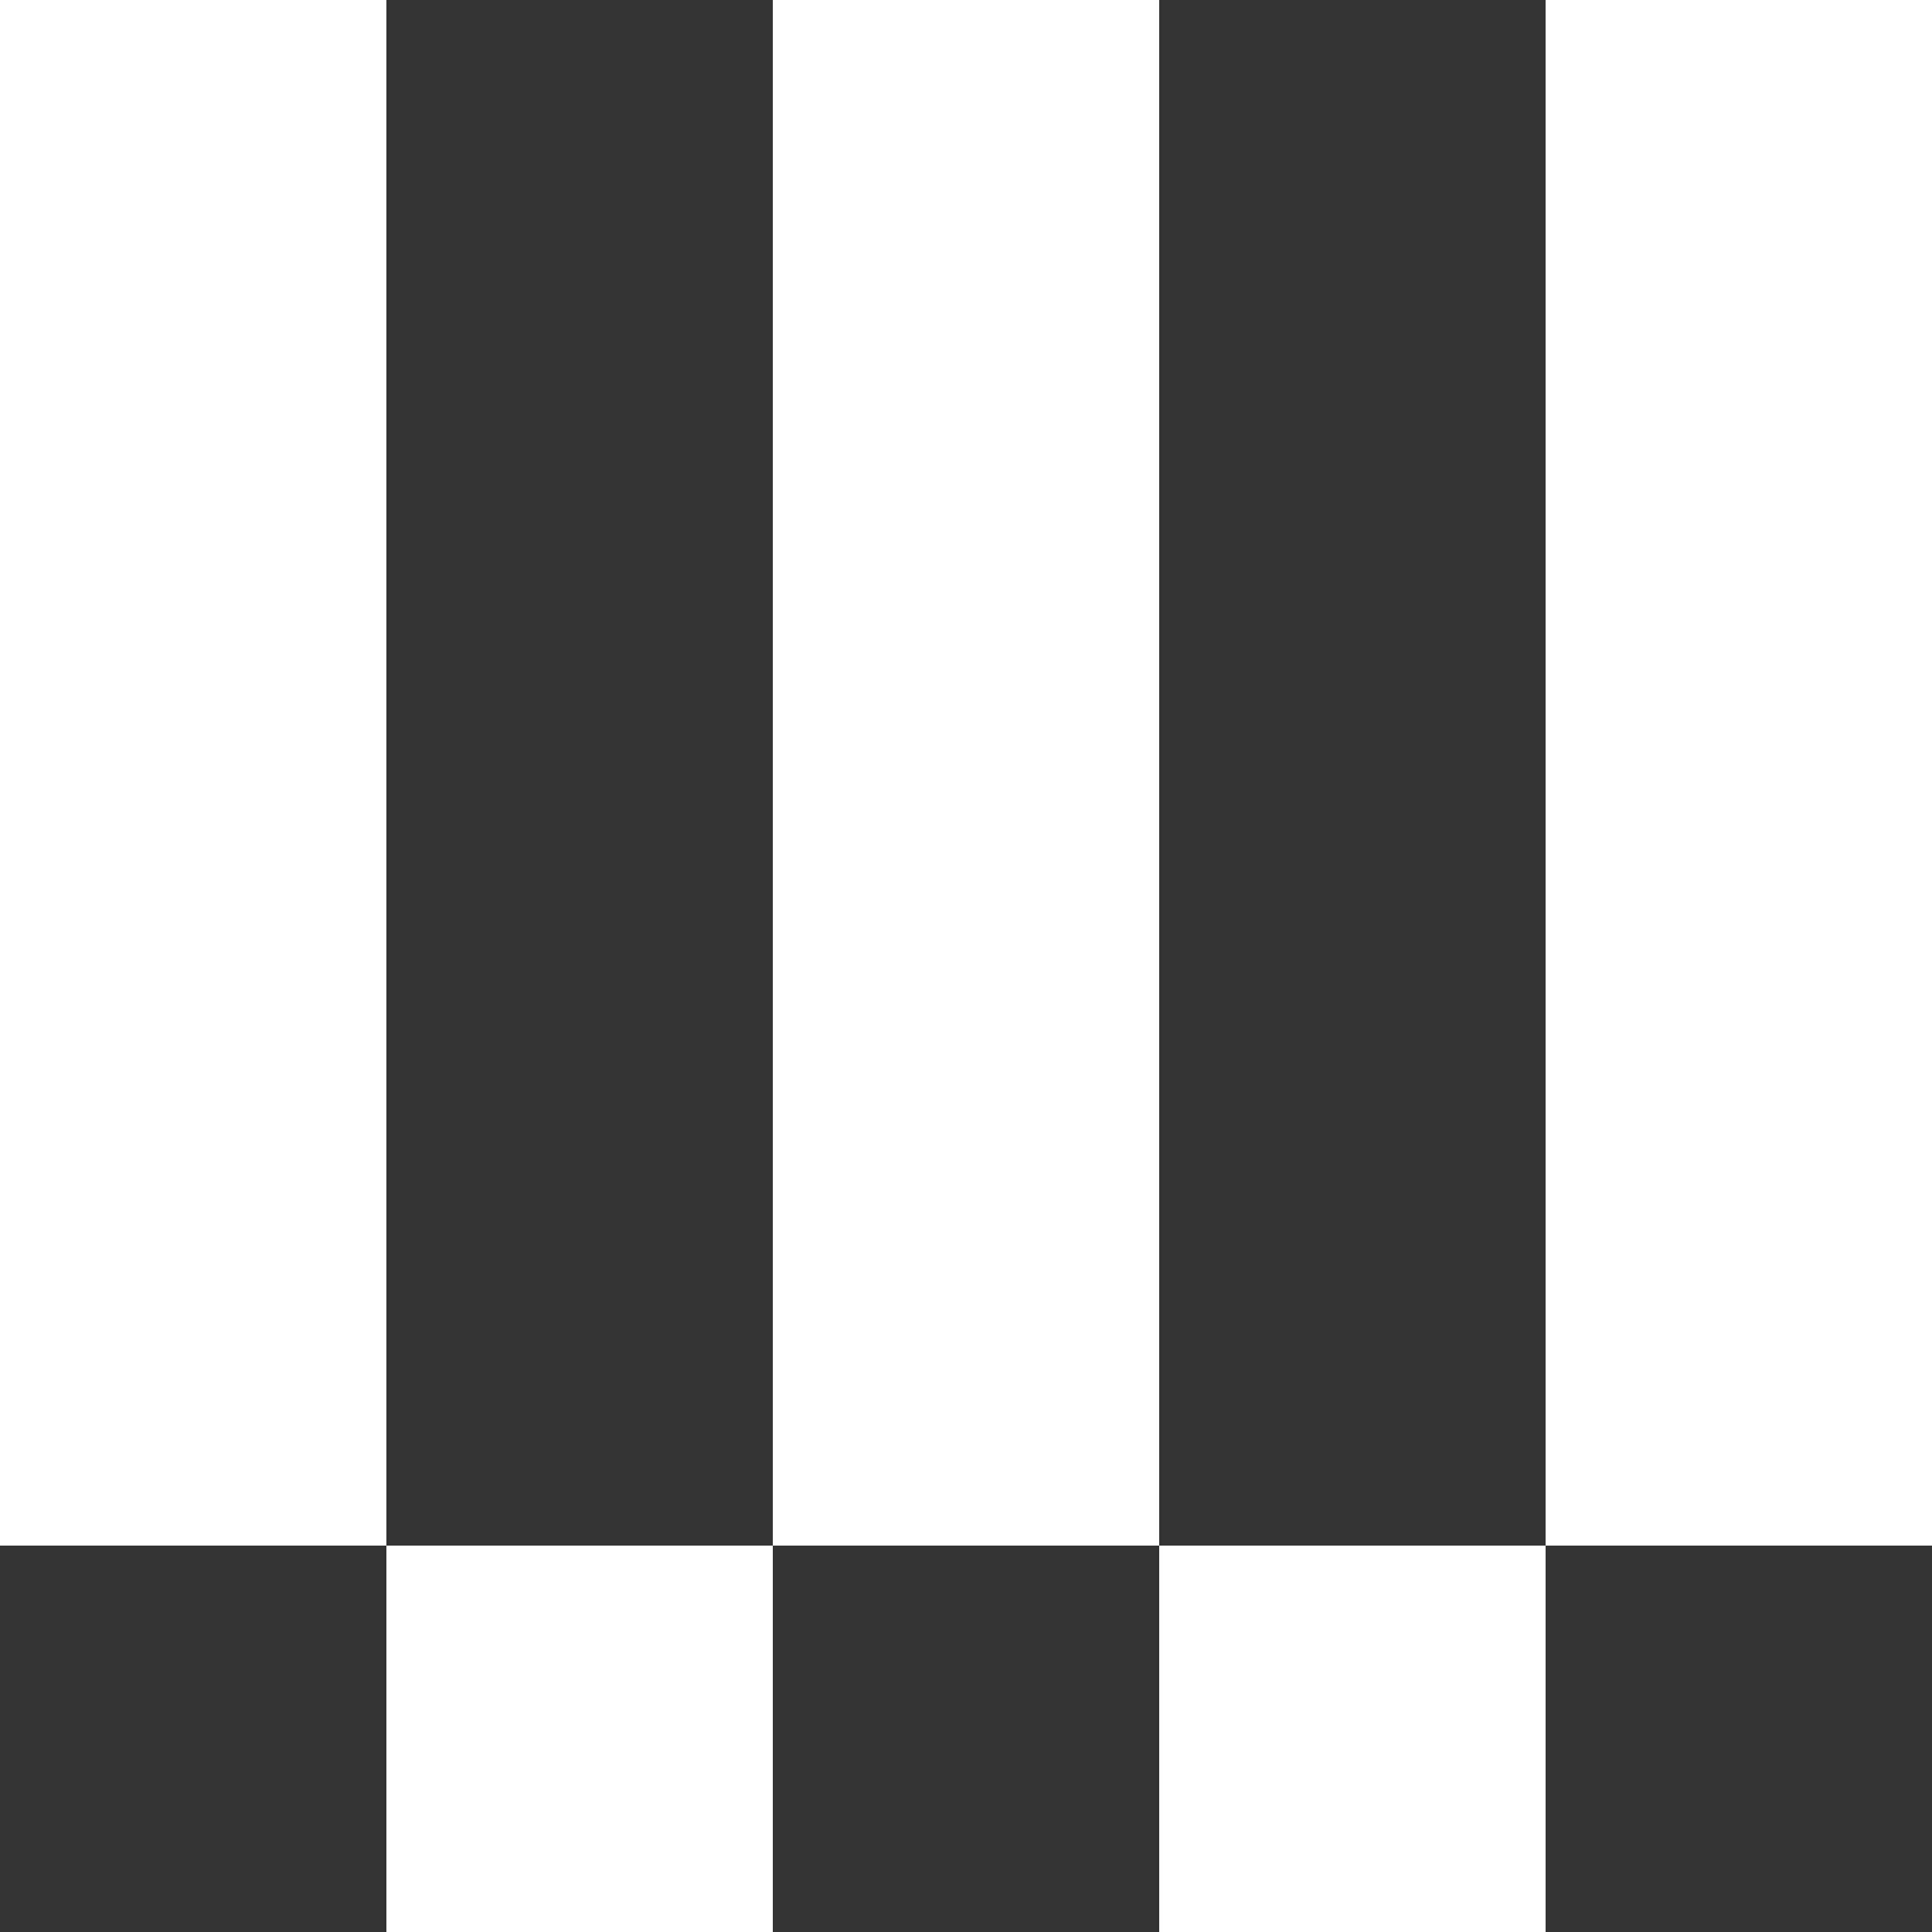 <?xml version="1.0" encoding="UTF-8"?>
<svg id="_レイヤー_2" data-name="レイヤー 2" xmlns="http://www.w3.org/2000/svg" viewBox="0 0 25 25">
  <rect x="0" y="0" width="25" height="25" fill="#333333" stroke="none"/>
  <defs>
    <style>
      .cls-1 {
        fill: #fff;
      }
    </style>
  </defs>
  <g id="d">
    <g>
      <rect class="cls-1" y="15" width="5" height="5"/>
      <rect class="cls-1" width="5" height="5"/>
      <rect class="cls-1" x="10" y="5" width="5" height="5"/>
      <rect class="cls-1" x="10" y="10" width="5" height="5"/>
      <rect class="cls-1" y="10" width="5" height="5"/>
      <rect class="cls-1" y="5" width="5" height="5"/>
      <rect class="cls-1" x="20" width="5" height="5"/>
      <rect class="cls-1" x="10" width="5" height="5"/>
      <rect class="cls-1" x="5" y="20" width="5" height="5"/>
      <rect class="cls-1" x="10" y="15" width="5" height="5"/>
      <rect class="cls-1" x="15" y="20" width="5" height="5"/>
      <rect class="cls-1" x="20" y="10" width="5" height="5"/>
      <rect class="cls-1" x="20" y="15" width="5" height="5"/>
      <rect class="cls-1" x="20" y="5" width="5" height="5"/>
    </g>
  </g>
</svg>